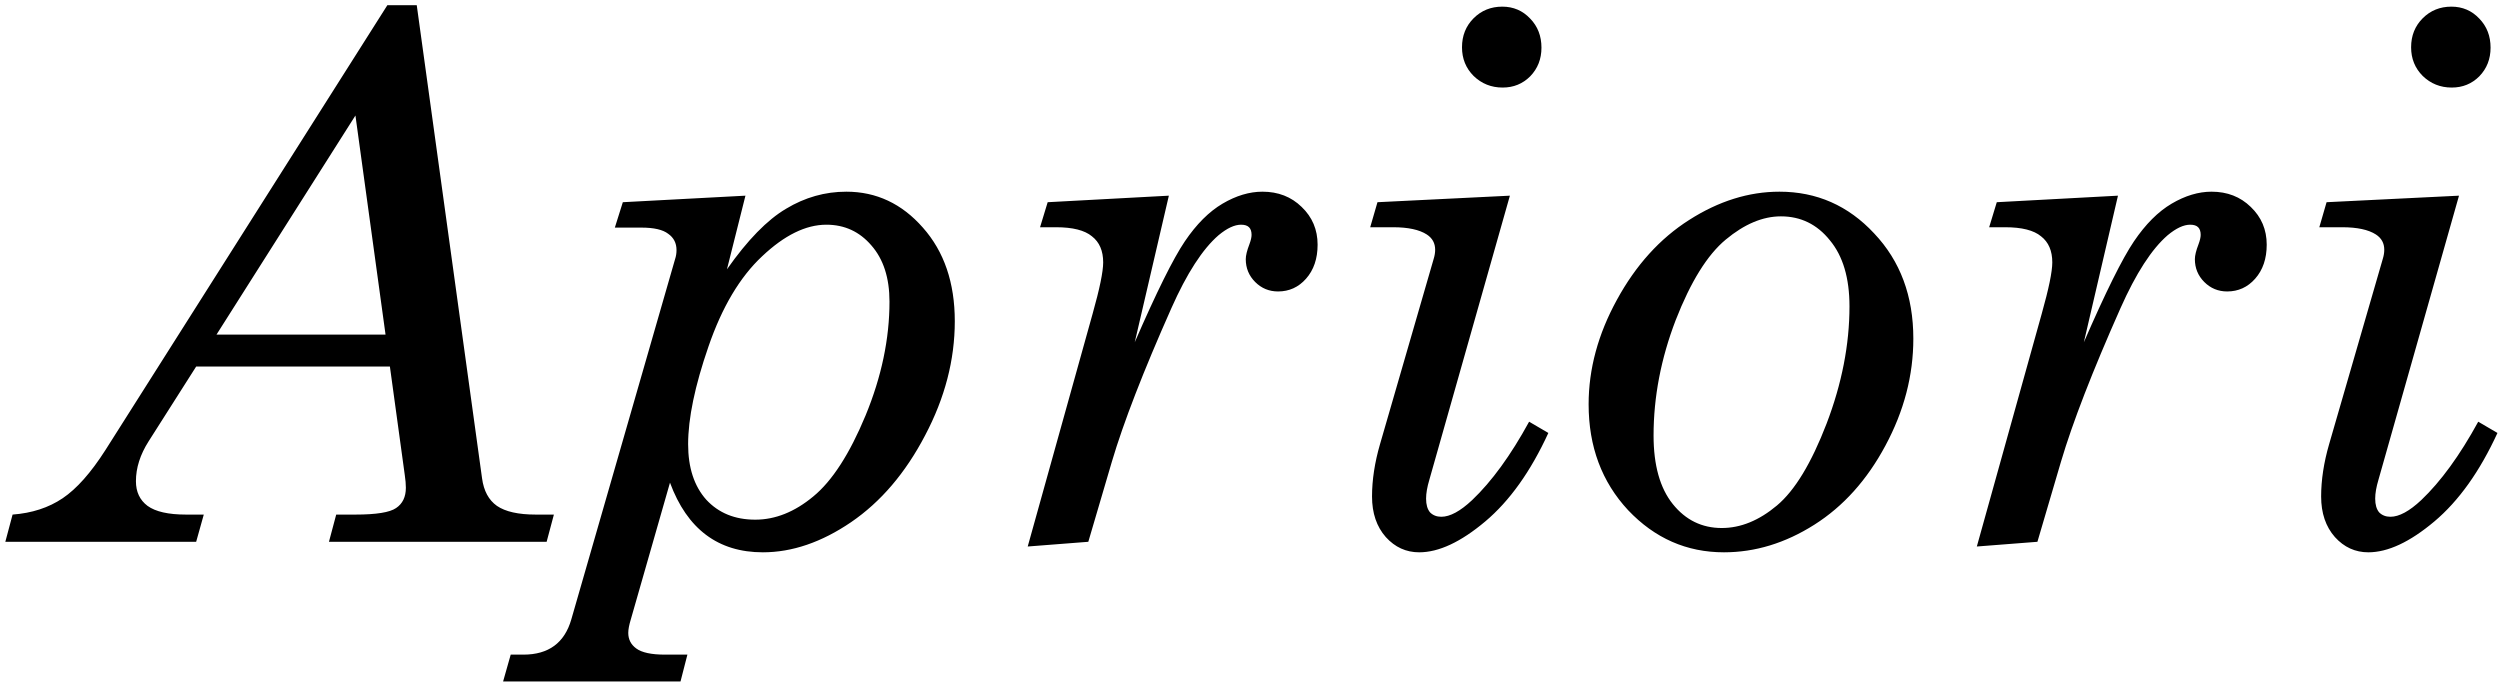 <?xml version="1.0" encoding="UTF-8"?> <svg xmlns="http://www.w3.org/2000/svg" width="323" height="89" viewBox="0 0 323 89" fill="none"> <path d="M50.047 0.672H53.844L62.281 61.797C62.5 63.422 63.141 64.609 64.203 65.359C65.297 66.109 66.969 66.484 69.219 66.484H71.562L70.625 70H42.5L43.438 66.484H45.922C48.609 66.484 50.359 66.203 51.172 65.641C52.016 65.078 52.438 64.203 52.438 63.016C52.438 62.547 52.391 62 52.297 61.375L50.375 47.359H25.344L19.203 57.016C18.109 58.734 17.562 60.453 17.562 62.172C17.562 63.547 18.062 64.609 19.062 65.359C20.094 66.109 21.75 66.484 24.031 66.484H26.328L25.344 70H0.688L1.625 66.484C4.125 66.297 6.281 65.594 8.094 64.375C9.906 63.156 11.75 61.078 13.625 58.141L50.047 0.672ZM45.922 14.922L27.969 43.234H49.812L45.922 14.922ZM86.562 62.359L81.5 80.031C81.281 80.75 81.172 81.328 81.172 81.766C81.172 82.609 81.516 83.281 82.203 83.781C82.922 84.312 84.156 84.578 85.906 84.578H88.812L87.922 88.047H65L65.984 84.578H67.625C70.875 84.578 72.938 83.062 73.812 80.031L87.219 33.484C87.344 33.109 87.406 32.719 87.406 32.312C87.406 31.406 87.047 30.703 86.328 30.203C85.641 29.672 84.484 29.406 82.859 29.406H79.438L80.469 26.125L96.312 25.281L93.922 34.797C96.578 31.016 99.125 28.406 101.562 26.969C104 25.5 106.594 24.766 109.344 24.766C113.219 24.766 116.516 26.312 119.234 29.406C121.984 32.5 123.359 36.531 123.359 41.5C123.359 46.5 122.078 51.422 119.516 56.266C116.984 61.109 113.797 64.844 109.953 67.469C106.141 70.062 102.344 71.359 98.562 71.359C92.781 71.359 88.781 68.359 86.562 62.359ZM106.766 29.031C104.109 29.031 101.344 30.391 98.469 33.109C95.594 35.797 93.281 39.688 91.531 44.781C89.781 49.844 88.906 54.047 88.906 57.391C88.906 60.422 89.688 62.812 91.25 64.562C92.844 66.281 94.953 67.141 97.578 67.141C100.172 67.141 102.672 66.141 105.078 64.141C107.516 62.141 109.766 58.656 111.828 53.688C113.891 48.688 114.922 43.781 114.922 38.969C114.922 35.906 114.141 33.484 112.578 31.703C111.047 29.922 109.109 29.031 106.766 29.031ZM140.609 70L132.781 70.609L141.172 40.516C142.078 37.297 142.531 35.094 142.531 33.906C142.531 32.406 142.047 31.281 141.078 30.531C140.141 29.75 138.594 29.359 136.438 29.359H134.375L135.359 26.125L151.016 25.281L146.609 44.219C149.422 37.75 151.578 33.406 153.078 31.188C154.578 28.969 156.203 27.344 157.953 26.312C159.703 25.281 161.422 24.766 163.109 24.766C165.141 24.766 166.828 25.422 168.172 26.734C169.547 28.047 170.234 29.672 170.234 31.609C170.234 33.422 169.734 34.891 168.734 36.016C167.766 37.109 166.562 37.656 165.125 37.656C163.969 37.656 162.984 37.25 162.172 36.438C161.359 35.625 160.953 34.641 160.953 33.484C160.953 33.016 161.109 32.375 161.422 31.562C161.609 31.062 161.703 30.656 161.703 30.344C161.703 29.906 161.594 29.578 161.375 29.359C161.156 29.141 160.812 29.031 160.344 29.031C159.5 29.031 158.531 29.484 157.438 30.391C155.375 32.172 153.344 35.312 151.344 39.812C147.719 47.969 145.156 54.578 143.656 59.641L140.609 70ZM194.094 0.859C195.531 0.859 196.734 1.375 197.703 2.406C198.672 3.406 199.156 4.656 199.156 6.156C199.156 7.625 198.672 8.859 197.703 9.859C196.734 10.828 195.547 11.312 194.141 11.312C192.672 11.312 191.422 10.812 190.391 9.812C189.391 8.812 188.891 7.578 188.891 6.109C188.891 4.609 189.391 3.359 190.391 2.359C191.391 1.359 192.625 0.859 194.094 0.859ZM195.078 25.281L184.672 61.984C184.391 62.922 184.25 63.734 184.25 64.422C184.25 65.203 184.422 65.797 184.766 66.203C185.141 66.578 185.625 66.766 186.219 66.766C187.344 66.766 188.672 66.047 190.203 64.609C192.734 62.203 195.188 58.828 197.562 54.484L200.047 55.938C197.766 60.906 195.047 64.719 191.891 67.375C188.734 70.031 185.891 71.359 183.359 71.359C181.672 71.359 180.234 70.703 179.047 69.391C177.859 68.047 177.266 66.297 177.266 64.141C177.266 62.016 177.609 59.766 178.297 57.391L185.234 33.438C185.359 33.031 185.422 32.641 185.422 32.266C185.422 31.422 185.062 30.766 184.344 30.297C183.375 29.672 181.922 29.359 179.984 29.359H177.031L177.969 26.125L195.078 25.281ZM229.906 24.766C234.719 24.766 238.797 26.562 242.141 30.156C245.516 33.719 247.203 38.25 247.203 43.75C247.203 48.5 246 53.109 243.594 57.578C241.219 62.016 238.156 65.422 234.406 67.797C230.656 70.172 226.766 71.359 222.734 71.359C217.922 71.359 213.797 69.547 210.359 65.922C206.953 62.266 205.25 57.703 205.25 52.234C205.25 47.672 206.469 43.172 208.906 38.734C211.344 34.266 214.453 30.828 218.234 28.422C222.047 25.984 225.938 24.766 229.906 24.766ZM230.094 27.953C227.75 27.953 225.375 28.953 222.969 30.953C220.594 32.922 218.438 36.391 216.5 41.359C214.594 46.328 213.641 51.297 213.641 56.266C213.641 60.109 214.469 63.062 216.125 65.125C217.781 67.188 219.891 68.219 222.453 68.219C224.891 68.219 227.266 67.25 229.578 65.312C231.891 63.375 234.031 59.844 236 54.719C237.969 49.562 238.953 44.516 238.953 39.578C238.953 35.922 238.109 33.078 236.422 31.047C234.766 28.984 232.656 27.953 230.094 27.953ZM263.234 70L255.406 70.609L263.797 40.516C264.703 37.297 265.156 35.094 265.156 33.906C265.156 32.406 264.672 31.281 263.703 30.531C262.766 29.75 261.219 29.359 259.062 29.359H257L257.984 26.125L273.641 25.281L269.234 44.219C272.047 37.75 274.203 33.406 275.703 31.188C277.203 28.969 278.828 27.344 280.578 26.312C282.328 25.281 284.047 24.766 285.734 24.766C287.766 24.766 289.453 25.422 290.797 26.734C292.172 28.047 292.859 29.672 292.859 31.609C292.859 33.422 292.359 34.891 291.359 36.016C290.391 37.109 289.188 37.656 287.75 37.656C286.594 37.656 285.609 37.25 284.797 36.438C283.984 35.625 283.578 34.641 283.578 33.484C283.578 33.016 283.734 32.375 284.047 31.562C284.234 31.062 284.328 30.656 284.328 30.344C284.328 29.906 284.219 29.578 284 29.359C283.781 29.141 283.438 29.031 282.969 29.031C282.125 29.031 281.156 29.484 280.062 30.391C278 32.172 275.969 35.312 273.969 39.812C270.344 47.969 267.781 54.578 266.281 59.641L263.234 70ZM316.719 0.859C318.156 0.859 319.359 1.375 320.328 2.406C321.297 3.406 321.781 4.656 321.781 6.156C321.781 7.625 321.297 8.859 320.328 9.859C319.359 10.828 318.172 11.312 316.766 11.312C315.297 11.312 314.047 10.812 313.016 9.812C312.016 8.812 311.516 7.578 311.516 6.109C311.516 4.609 312.016 3.359 313.016 2.359C314.016 1.359 315.25 0.859 316.719 0.859ZM317.703 25.281L307.297 61.984C307.016 62.922 306.875 63.734 306.875 64.422C306.875 65.203 307.047 65.797 307.391 66.203C307.766 66.578 308.25 66.766 308.844 66.766C309.969 66.766 311.297 66.047 312.828 64.609C315.359 62.203 317.812 58.828 320.188 54.484L322.672 55.938C320.391 60.906 317.672 64.719 314.516 67.375C311.359 70.031 308.516 71.359 305.984 71.359C304.297 71.359 302.859 70.703 301.672 69.391C300.484 68.047 299.891 66.297 299.891 64.141C299.891 62.016 300.234 59.766 300.922 57.391L307.859 33.438C307.984 33.031 308.047 32.641 308.047 32.266C308.047 31.422 307.688 30.766 306.969 30.297C306 29.672 304.547 29.359 302.609 29.359H299.656L300.594 26.125L317.703 25.281Z" fill="black"></path> </svg> 